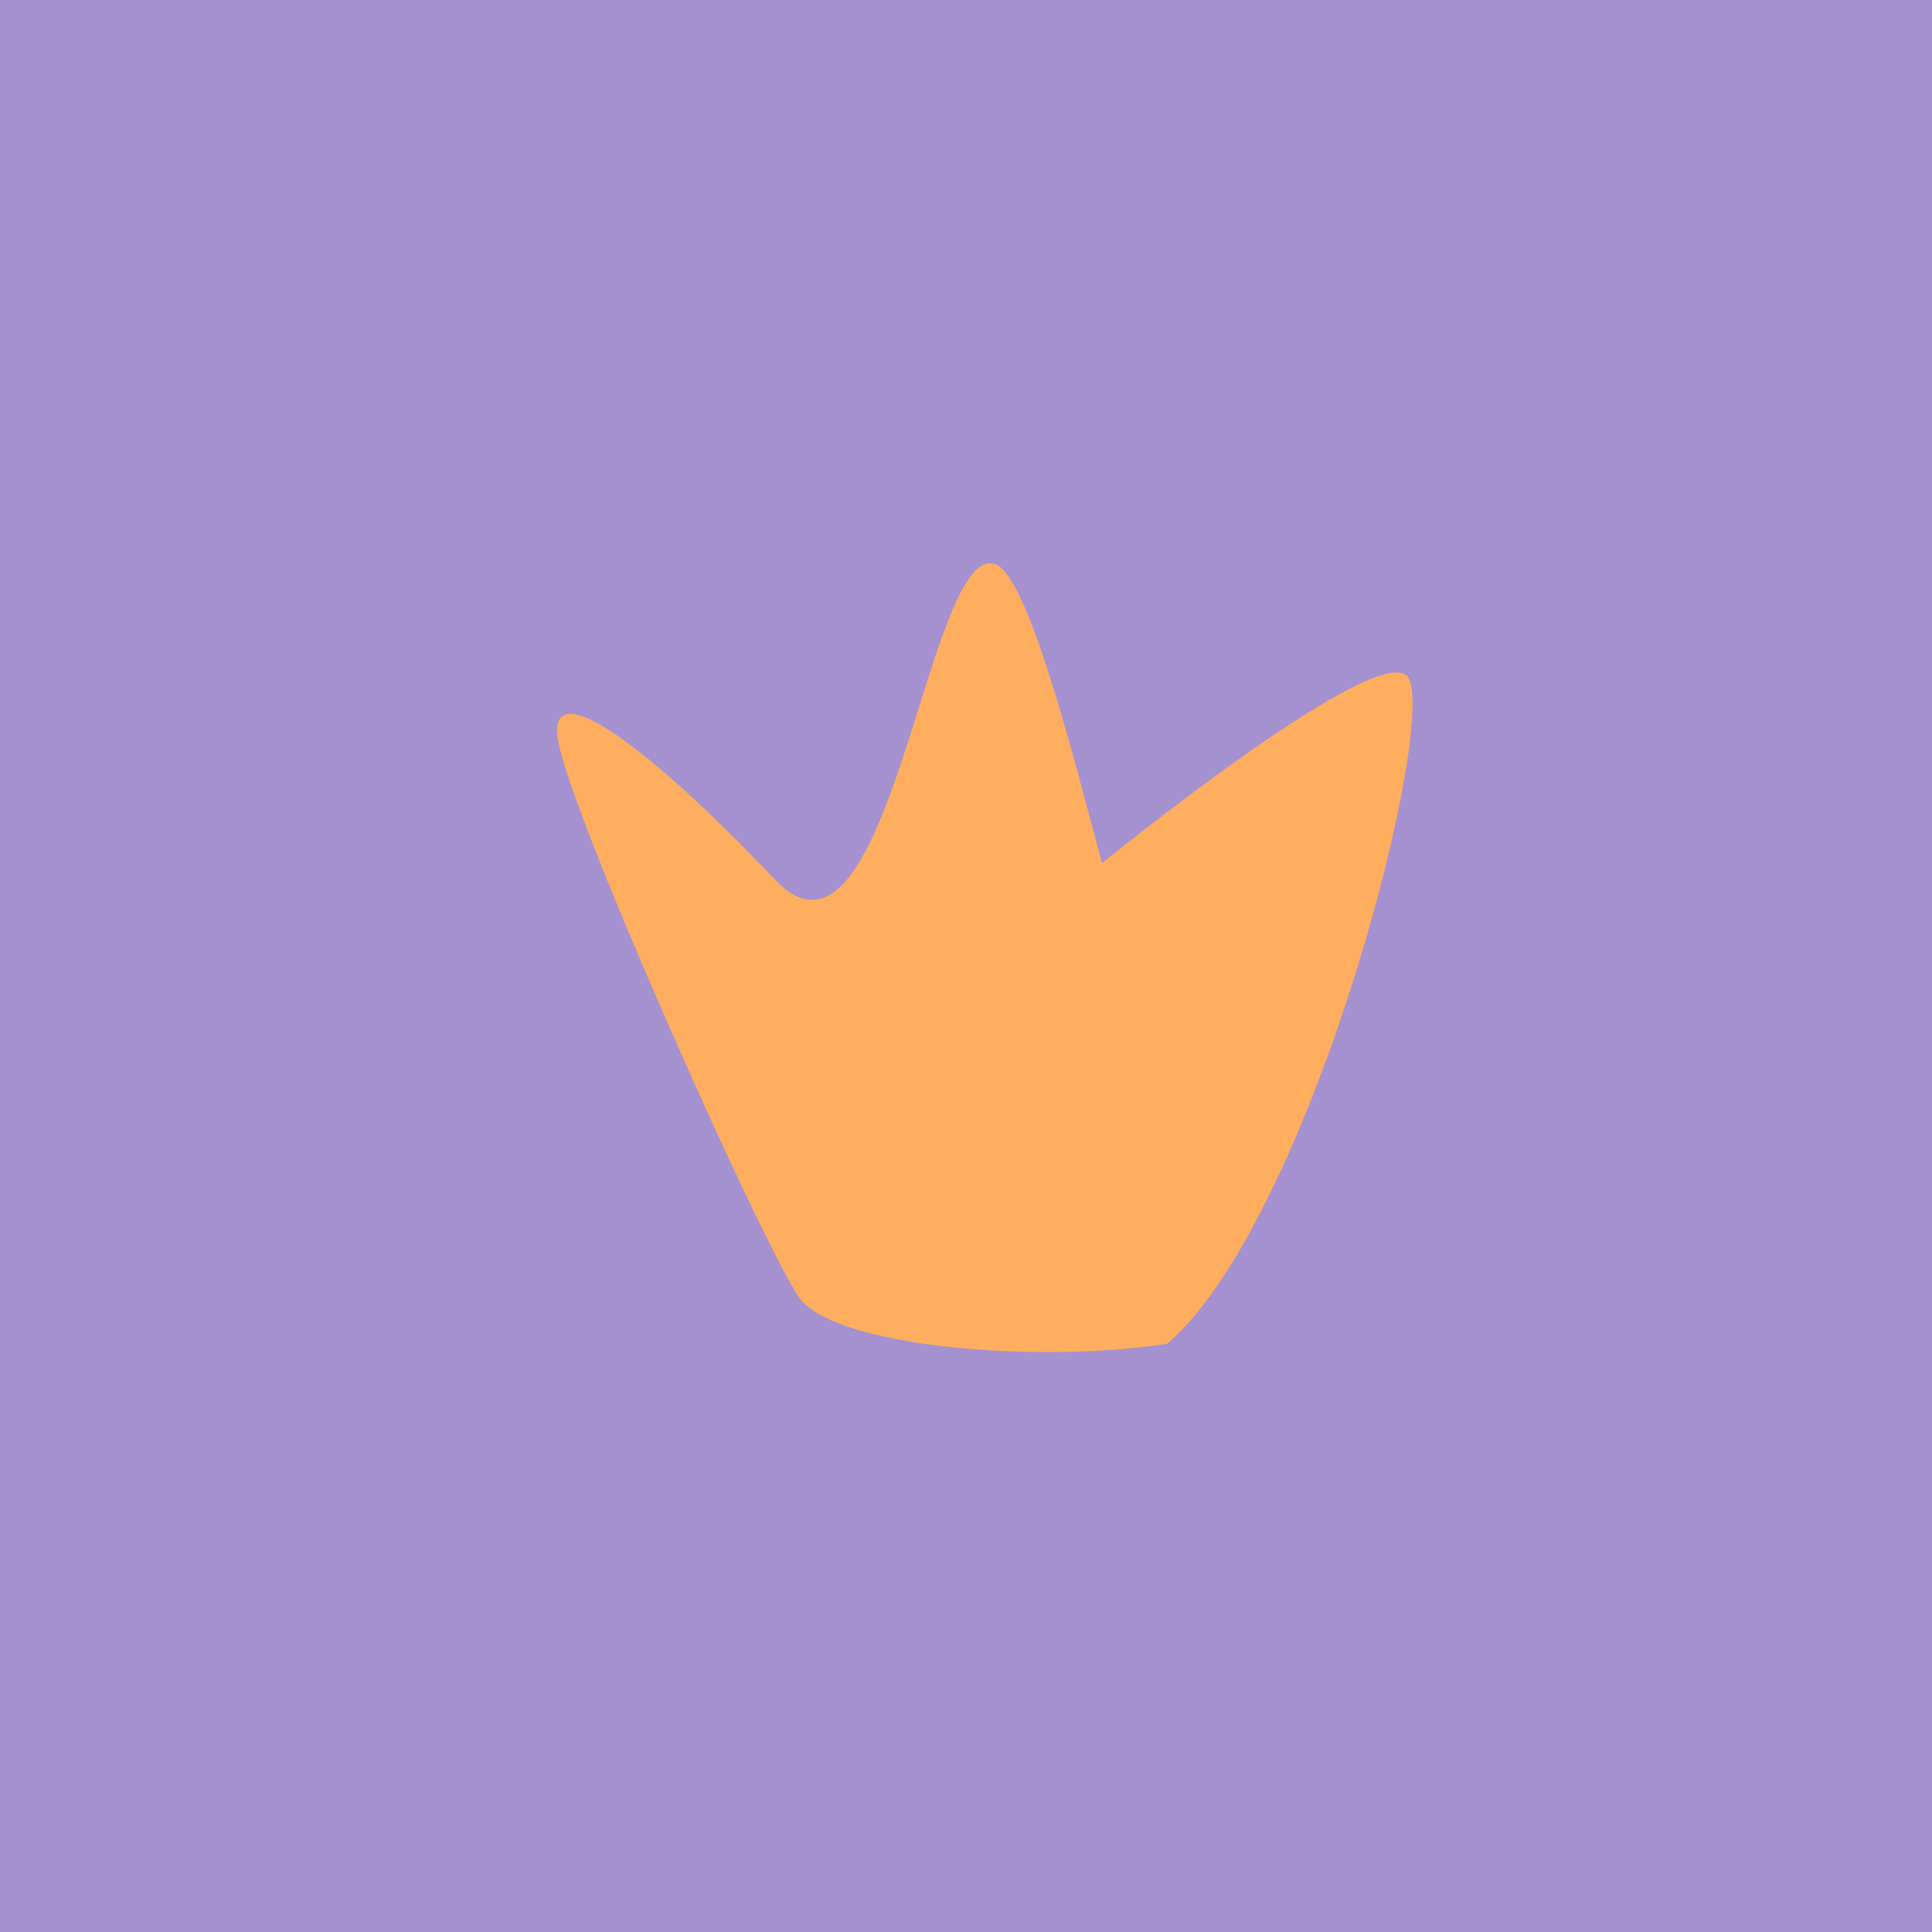 <?xml version="1.0" encoding="UTF-8"?> <svg xmlns="http://www.w3.org/2000/svg" width="32" height="32" viewBox="0 0 32 32" fill="none"><rect width="32" height="32" fill="#A591D0"></rect><g clip-path="url(#clip0_630_2)"><path d="M23.29 11.184C23.902 11.668 21.776 20.132 19.335 22.256C17.197 22.591 13.774 22.314 13.222 21.471C12.533 20.417 9.39 13.36 9.236 12.223C9.081 11.085 10.917 12.54 12.83 14.563C14.743 16.587 15.351 8.942 16.488 9.345C17.062 9.548 17.895 12.996 18.253 14.295C18.253 14.295 22.678 10.699 23.29 11.184Z" fill="#FFAE5F"></path></g><defs><clipPath id="clip0_630_2"><rect width="15" height="14" fill="white" transform="translate(9 9)"></rect></clipPath></defs></svg> 